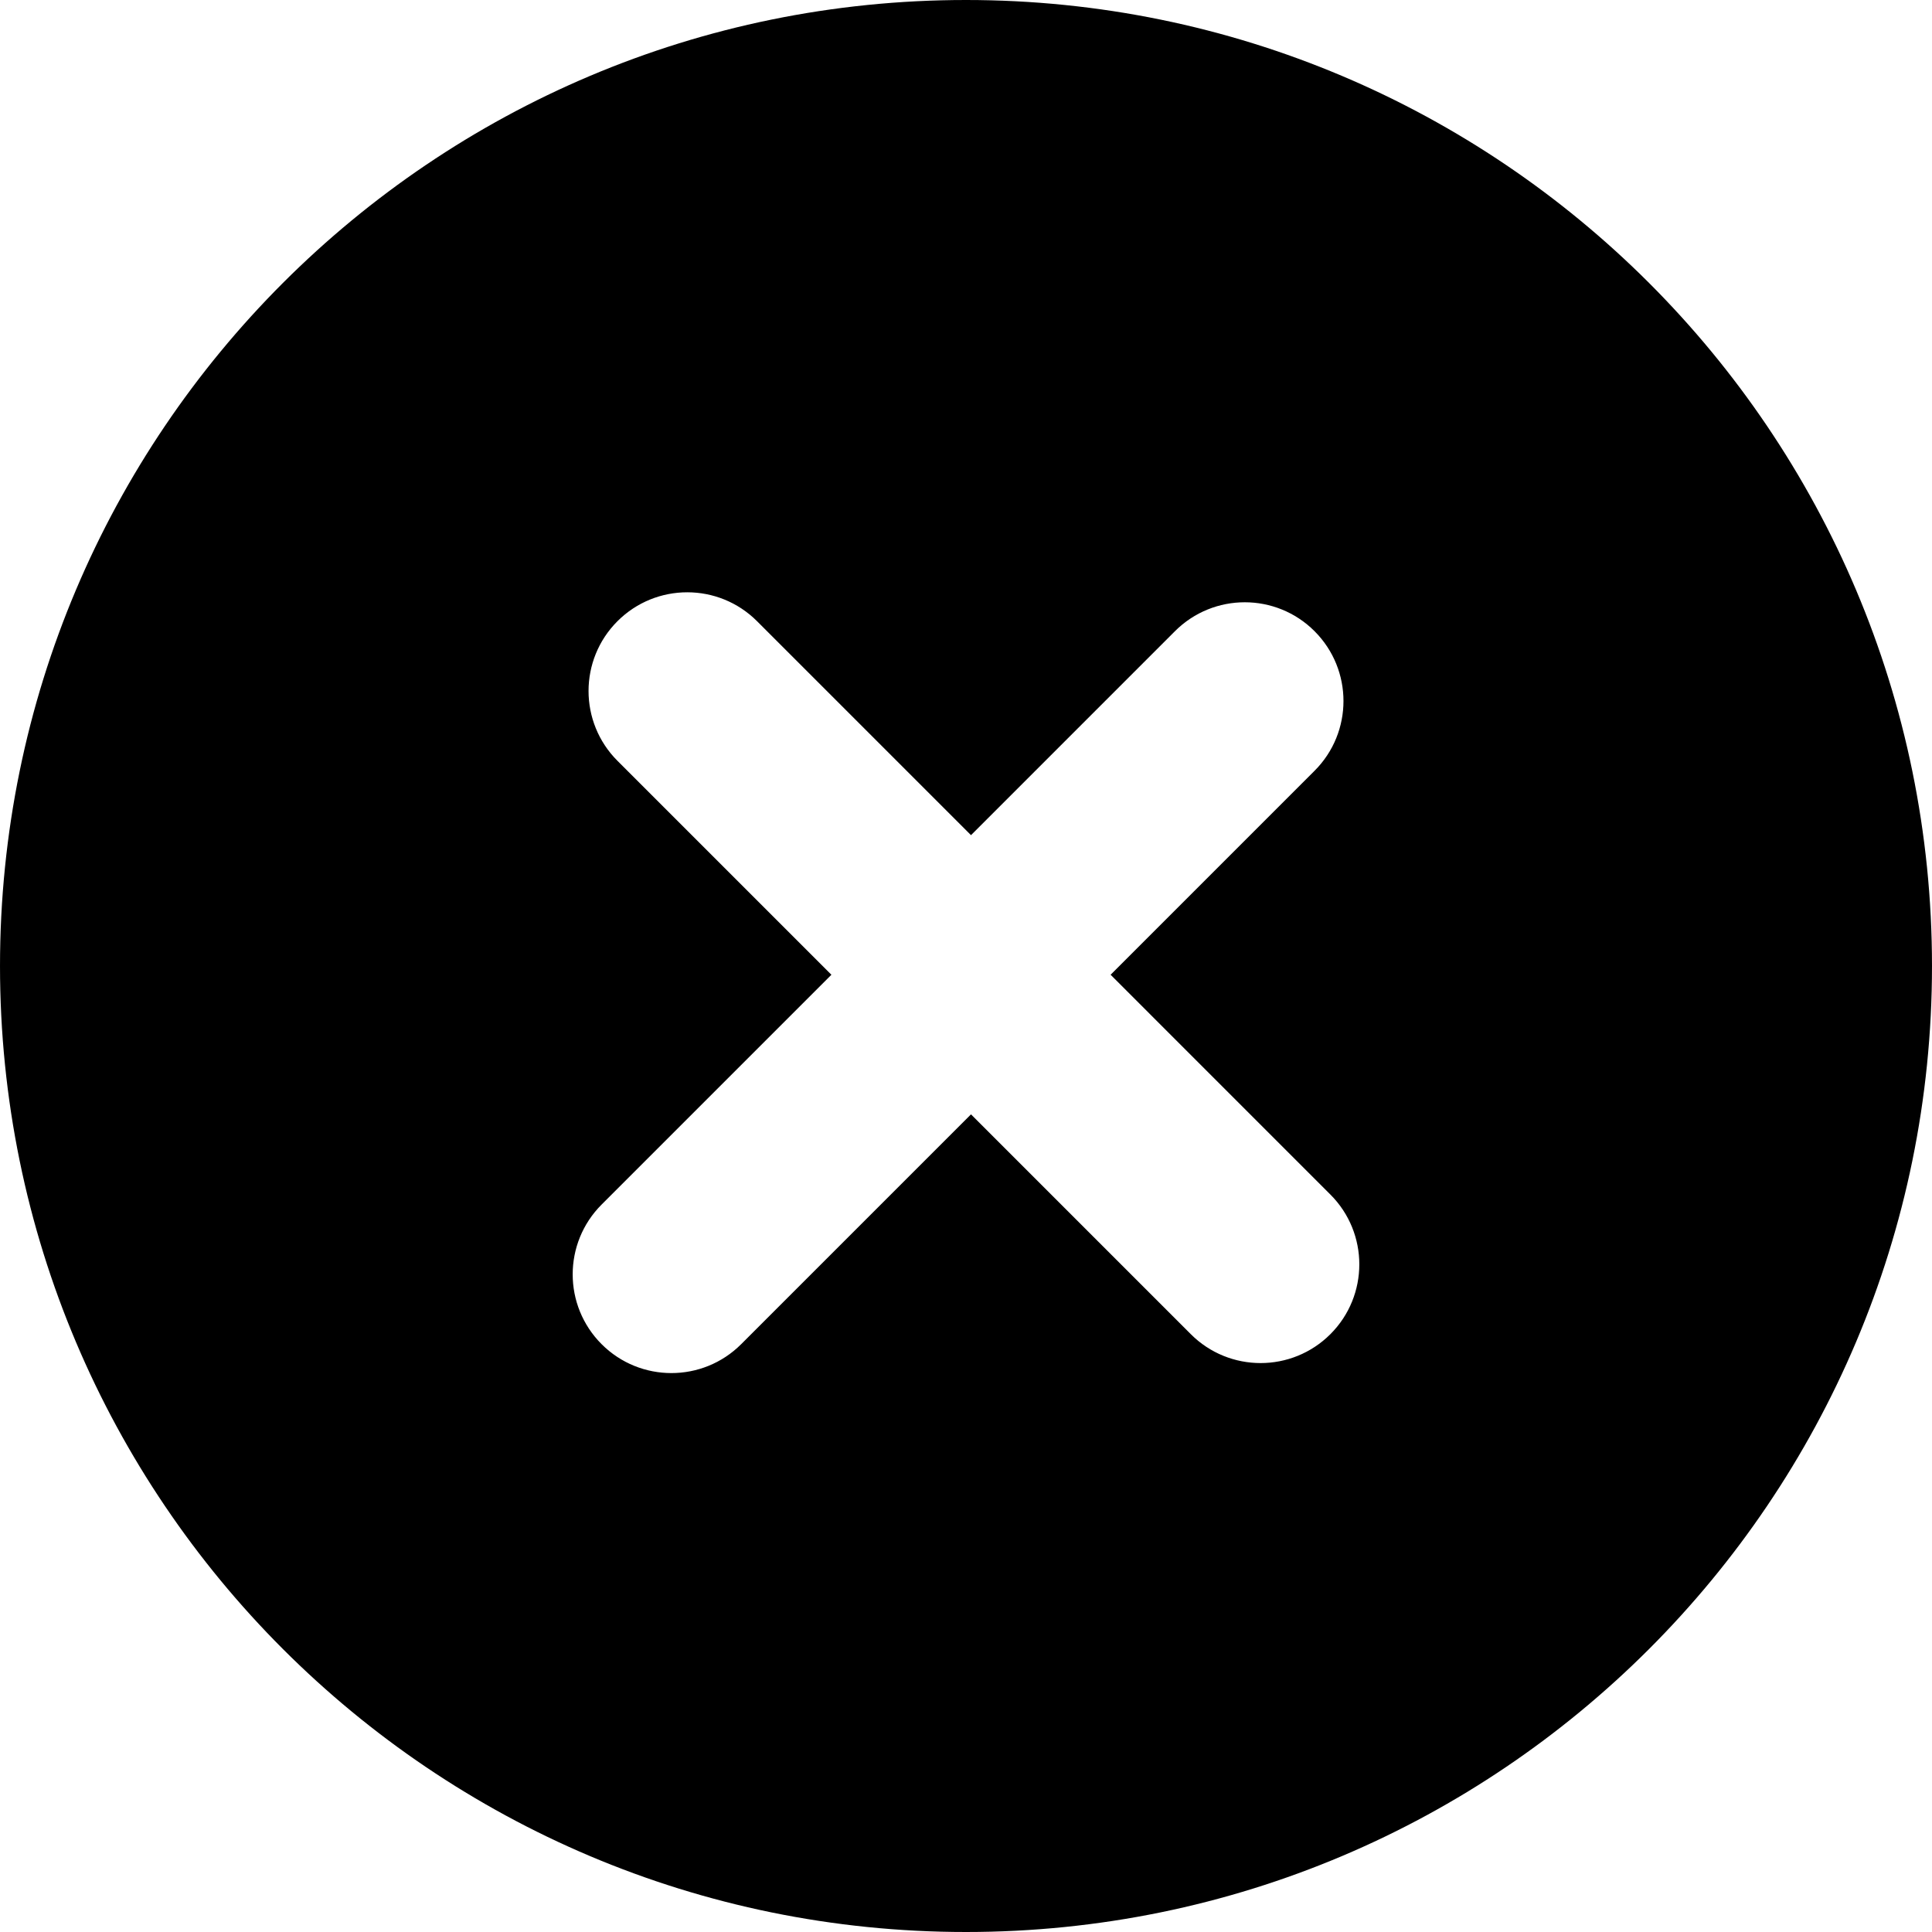 <svg xmlns="http://www.w3.org/2000/svg" viewBox="0 0 300.003 300.003" style="enable-background:new 0 0 300.003 300.003" xml:space="preserve"><path d="M150 0C67.159 0 .001 67.159.001 150c0 82.838 67.157 150.003 149.997 150.003S300.002 232.838 300.002 150C300.002 67.159 232.839 0 150 0zm56.584 207.171c-5.989 5.984-15.691 5.984-21.675 0l-34.132-34.132-35.686 35.686c-5.986 5.984-15.689 5.984-21.672 0-5.989-5.991-5.989-15.691 0-21.68l35.683-35.683-33.224-33.222c-5.984-5.991-5.984-15.691 0-21.678 5.986-5.986 15.691-5.986 21.678 0l33.222 33.222 31.671-31.673c5.986-5.984 15.694-5.986 21.675 0 5.989 5.991 5.989 15.697 0 21.678l-31.668 31.671 34.13 34.132c5.984 5.983 5.987 15.691-.002 21.679z"/></svg>